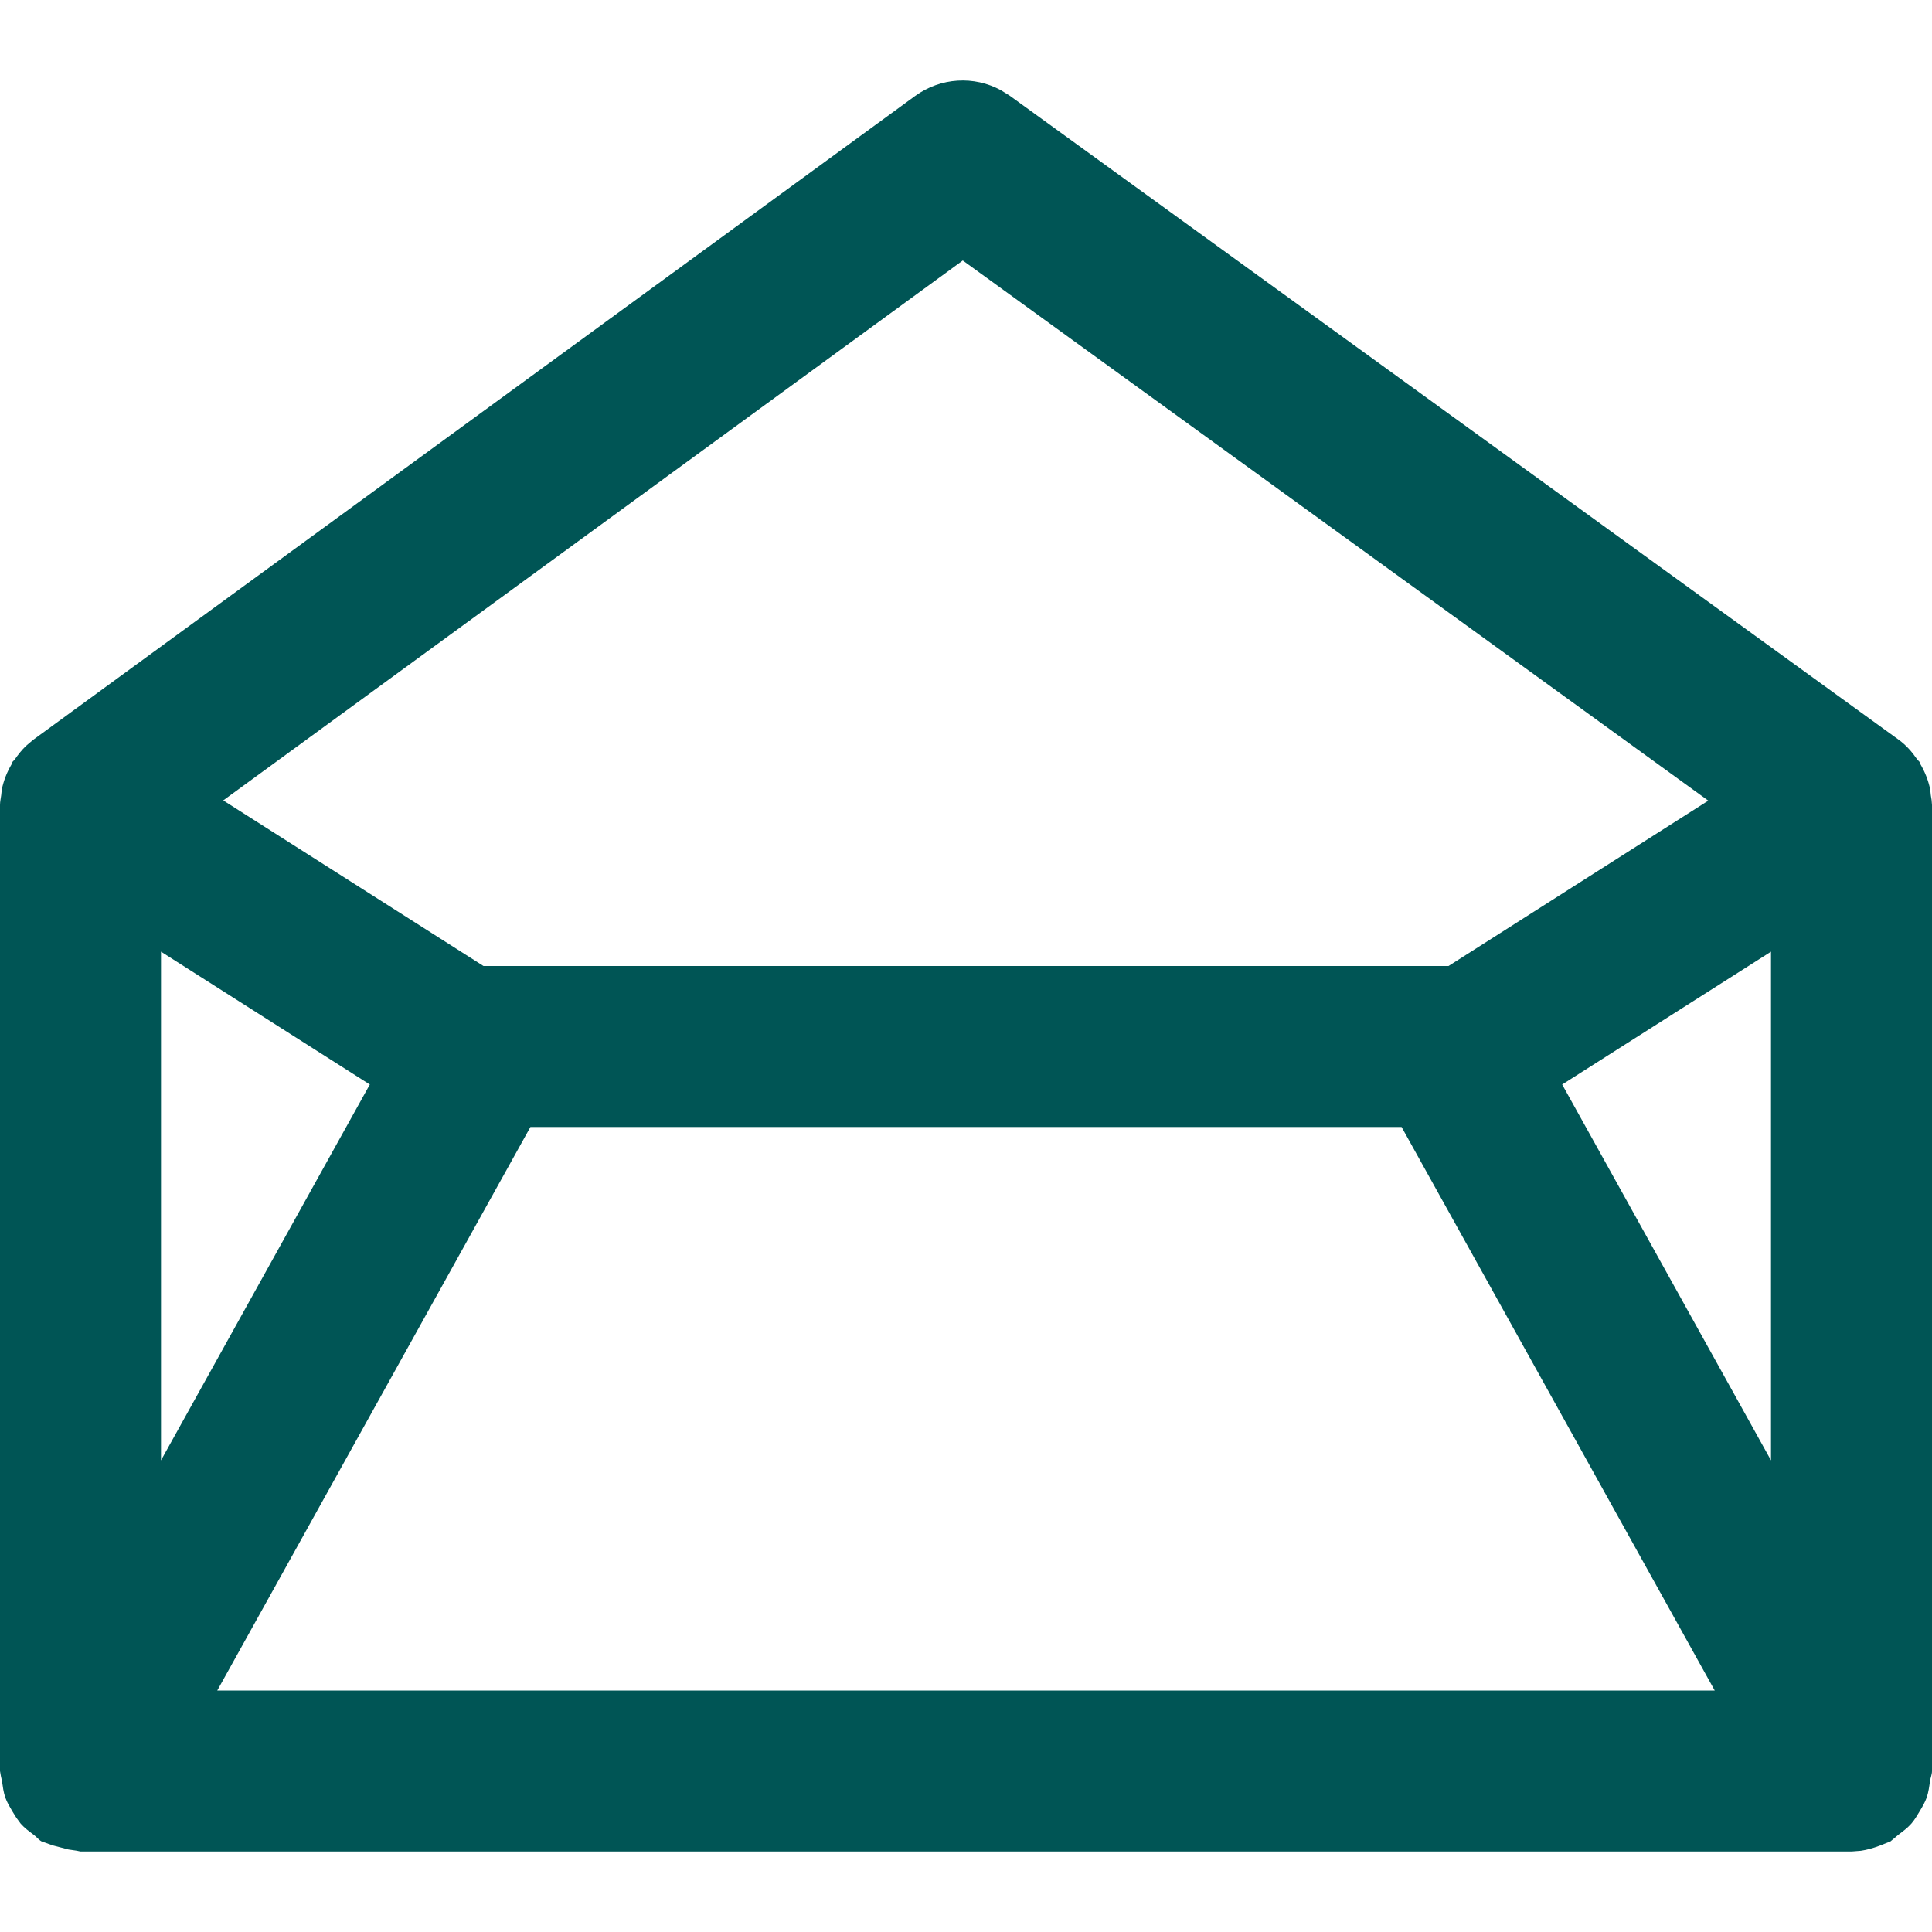 <svg xmlns="http://www.w3.org/2000/svg" width="24" height="24" viewBox="0 0 24 24">
    <g fill="none" fill-rule="evenodd">
        <g fill="#055">
            <g>
                <g>
                    <path d="M11.368 1.192c.317-.23.733-.254 1.068-.07l.109.068 11.042 8c.093.067.167.153.23.245l.027.028.011.028c.058.099.1.205.123.318l.007.068.01.061L24 10v12c0 .045-.019.084-.025.127-.01.07-.018.136-.041.203-.022.061-.054.115-.087.17-.033.054-.062.106-.104.154-.048.054-.103.095-.161.138l-.097.082-.141.056c-.075.028-.152.05-.228.061L23 23H1l-.048-.01-.102-.015-.195-.051-.14-.05c-.038-.022-.062-.057-.097-.082-.058-.043-.113-.084-.161-.138l-.055-.075-.049-.079c-.033-.056-.065-.109-.087-.17-.023-.067-.031-.134-.041-.203l-.014-.063L0 22V10c0-.042.01-.082.015-.123l.007-.068c.023-.113.065-.219.123-.317l.011-.029.027-.028c.041-.06.088-.119.141-.17l.086-.073 10.958-8zM17.411 14H6.589l-3.89 7h18.602l-3.89-7zM22 11.822l-2.594 1.65L22 18.141v-6.319zm-20 0v6.319l2.594-4.669L2 11.822zm9.96-8.586L2.773 9.943 6.006 12h11.988l3.227-2.054-9.261-6.71z" transform="translate(-664 -960) translate(135 568) translate(529 392)"/>
                </g>
            </g>
        </g>
    </g>
</svg>
